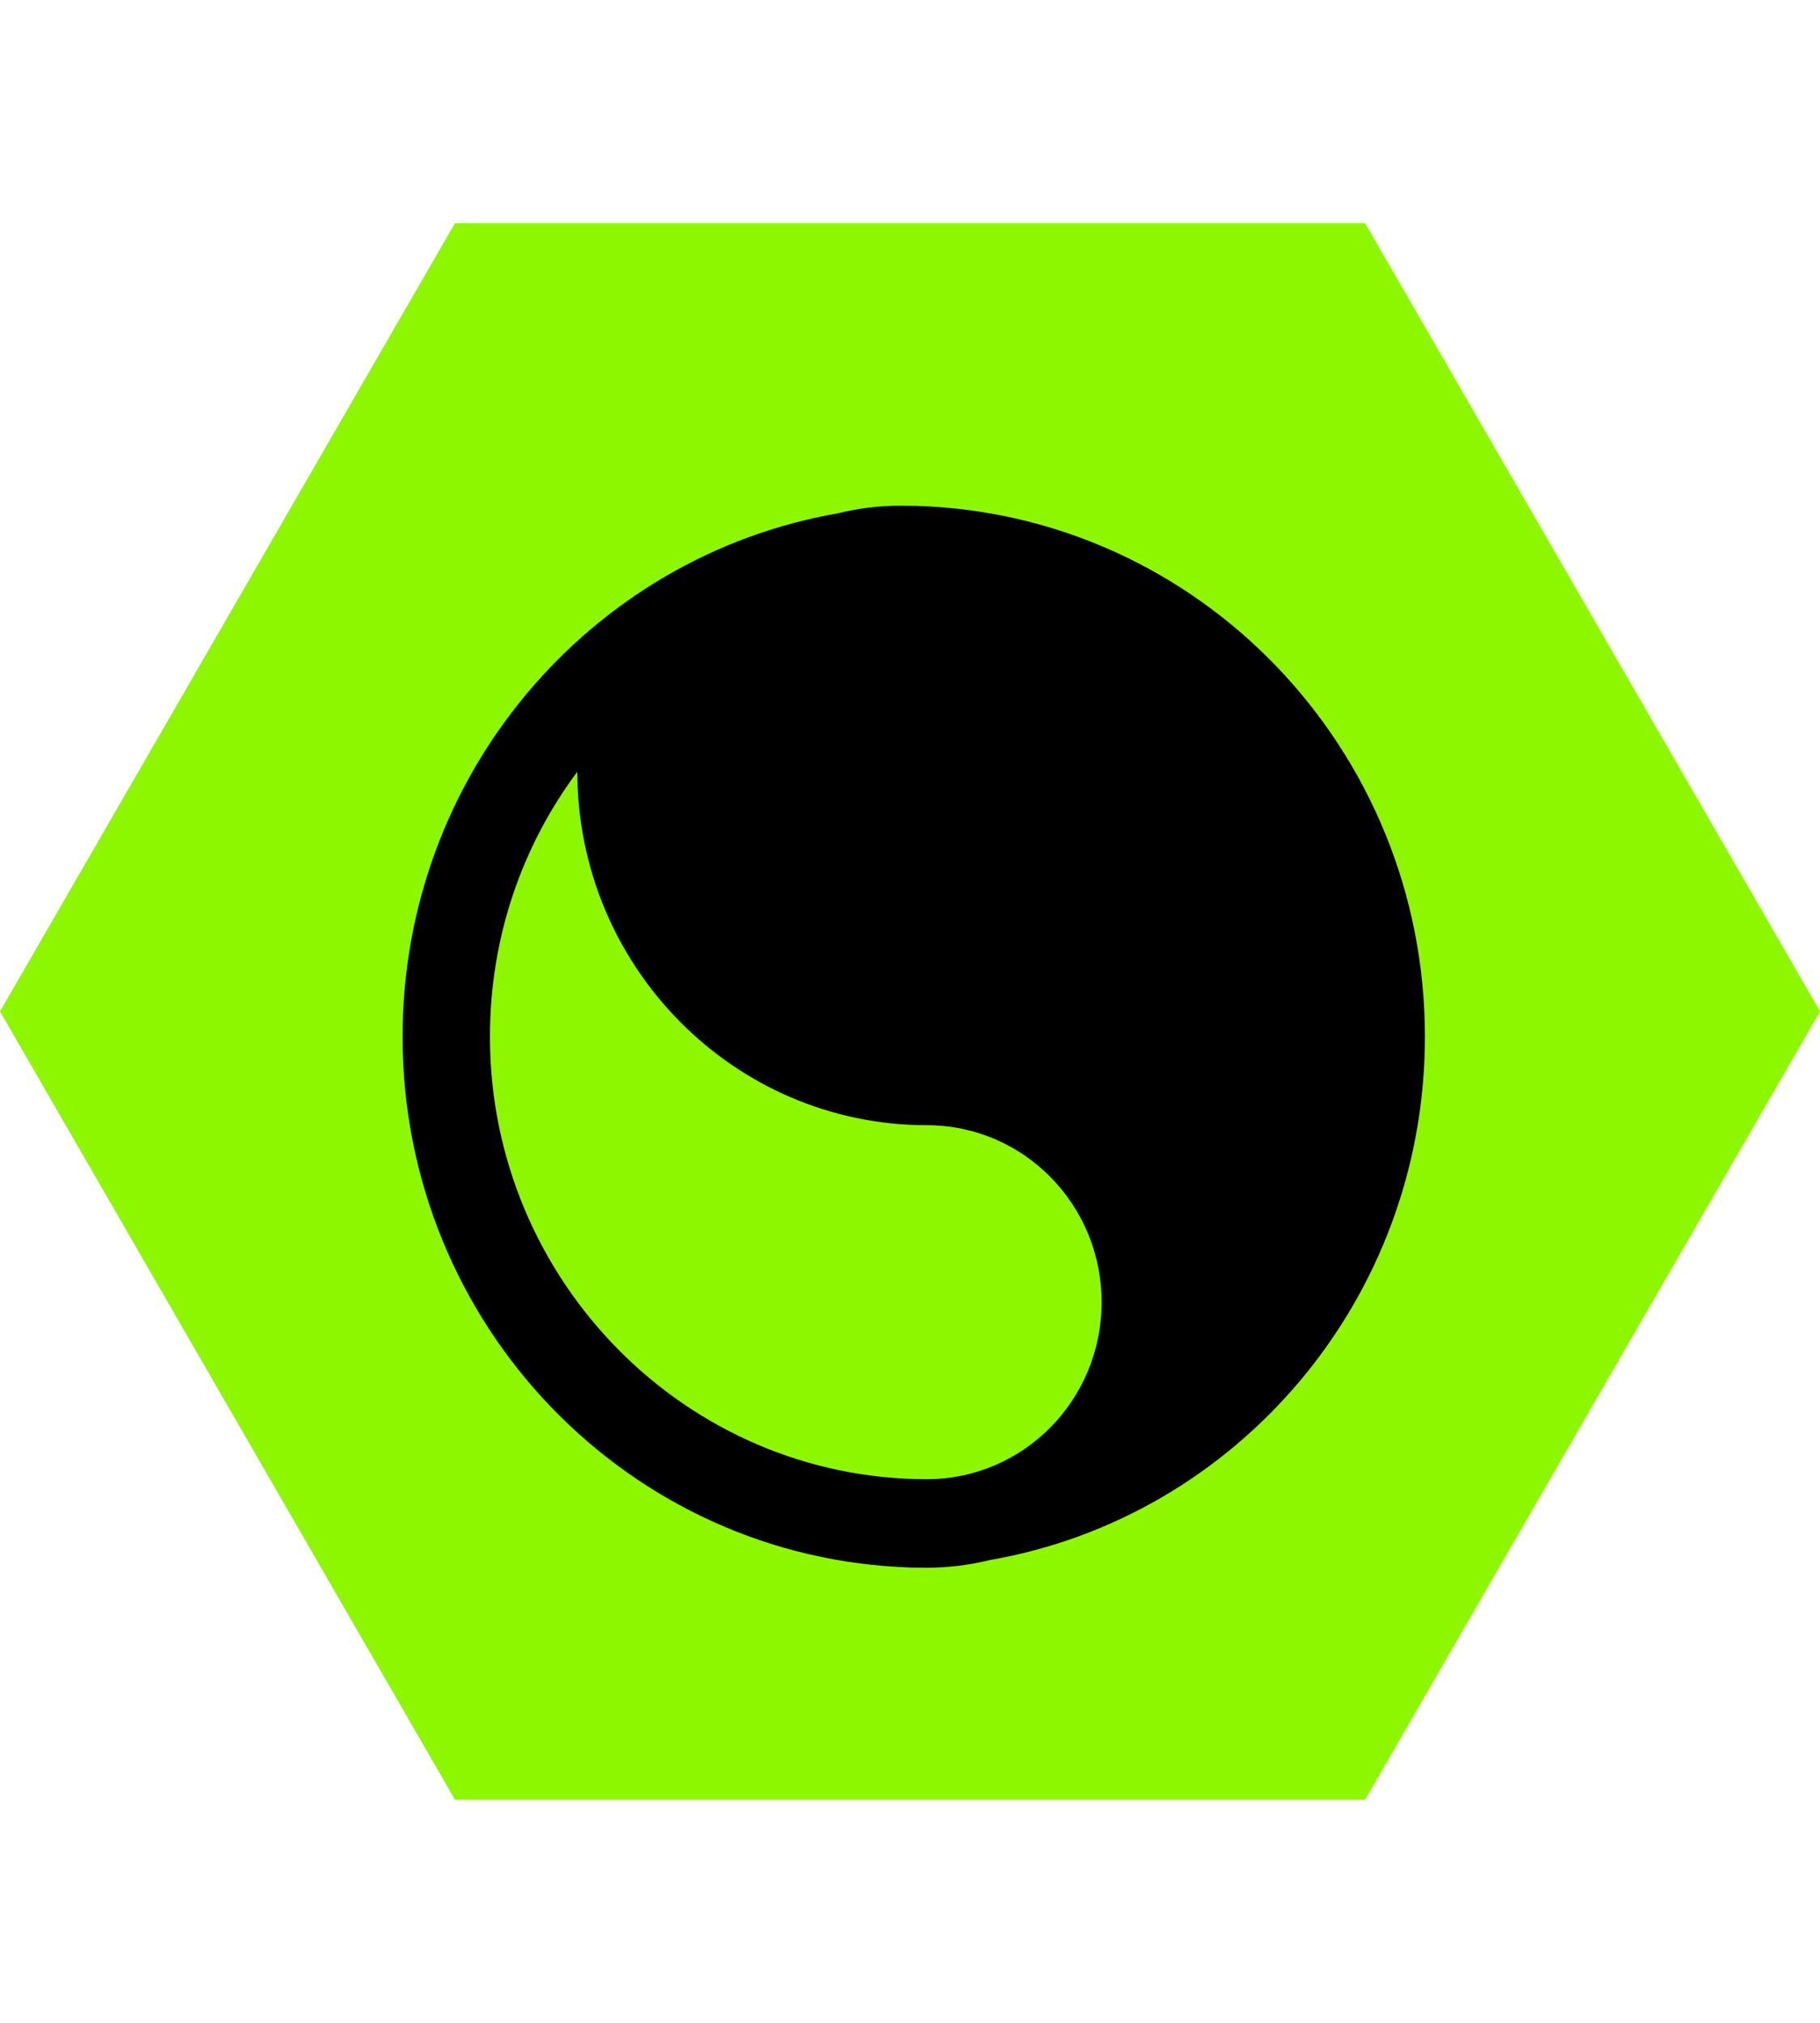 <svg width="36" height="40" viewBox="0 0 36 40" fill="none" xmlns="http://www.w3.org/2000/svg">
	<path d="M36 20L27 35.589L9 35.589L-7.86805e-07 20L9 4.412L27 4.412L36 20Z" fill="#8DF700"/>
	<path fill-rule="evenodd" clip-rule="evenodd"
		  d="M18.333 22.25C14.522 22.25 11.42 19.117 11.42 15.259C10.331 16.72 9.691 18.531 9.691 20.5C9.691 25.321 13.572 29.25 18.333 29.25C20.243 29.25 21.79 27.684 21.79 25.75C21.79 23.816 20.243 22.25 18.333 22.25ZM18.074 10.003C18.16 10.001 18.247 10 18.333 10C18.261 10 18.19 10.002 18.118 10.004C23.707 10.167 28.185 14.802 28.185 20.5C28.185 25.695 24.464 30.006 19.572 30.85C19.175 30.948 18.76 31 18.333 31C18.247 31 18.16 30.999 18.074 30.997C17.988 30.999 17.901 31 17.815 31C17.887 31 17.959 30.998 18.03 30.996C12.441 30.833 7.963 26.198 7.963 20.5C7.963 15.308 11.688 10.998 16.572 10.151C16.97 10.052 17.386 10 17.815 10C17.901 10 17.988 10.001 18.074 10.003Z"
		  fill="black"/>
</svg>
